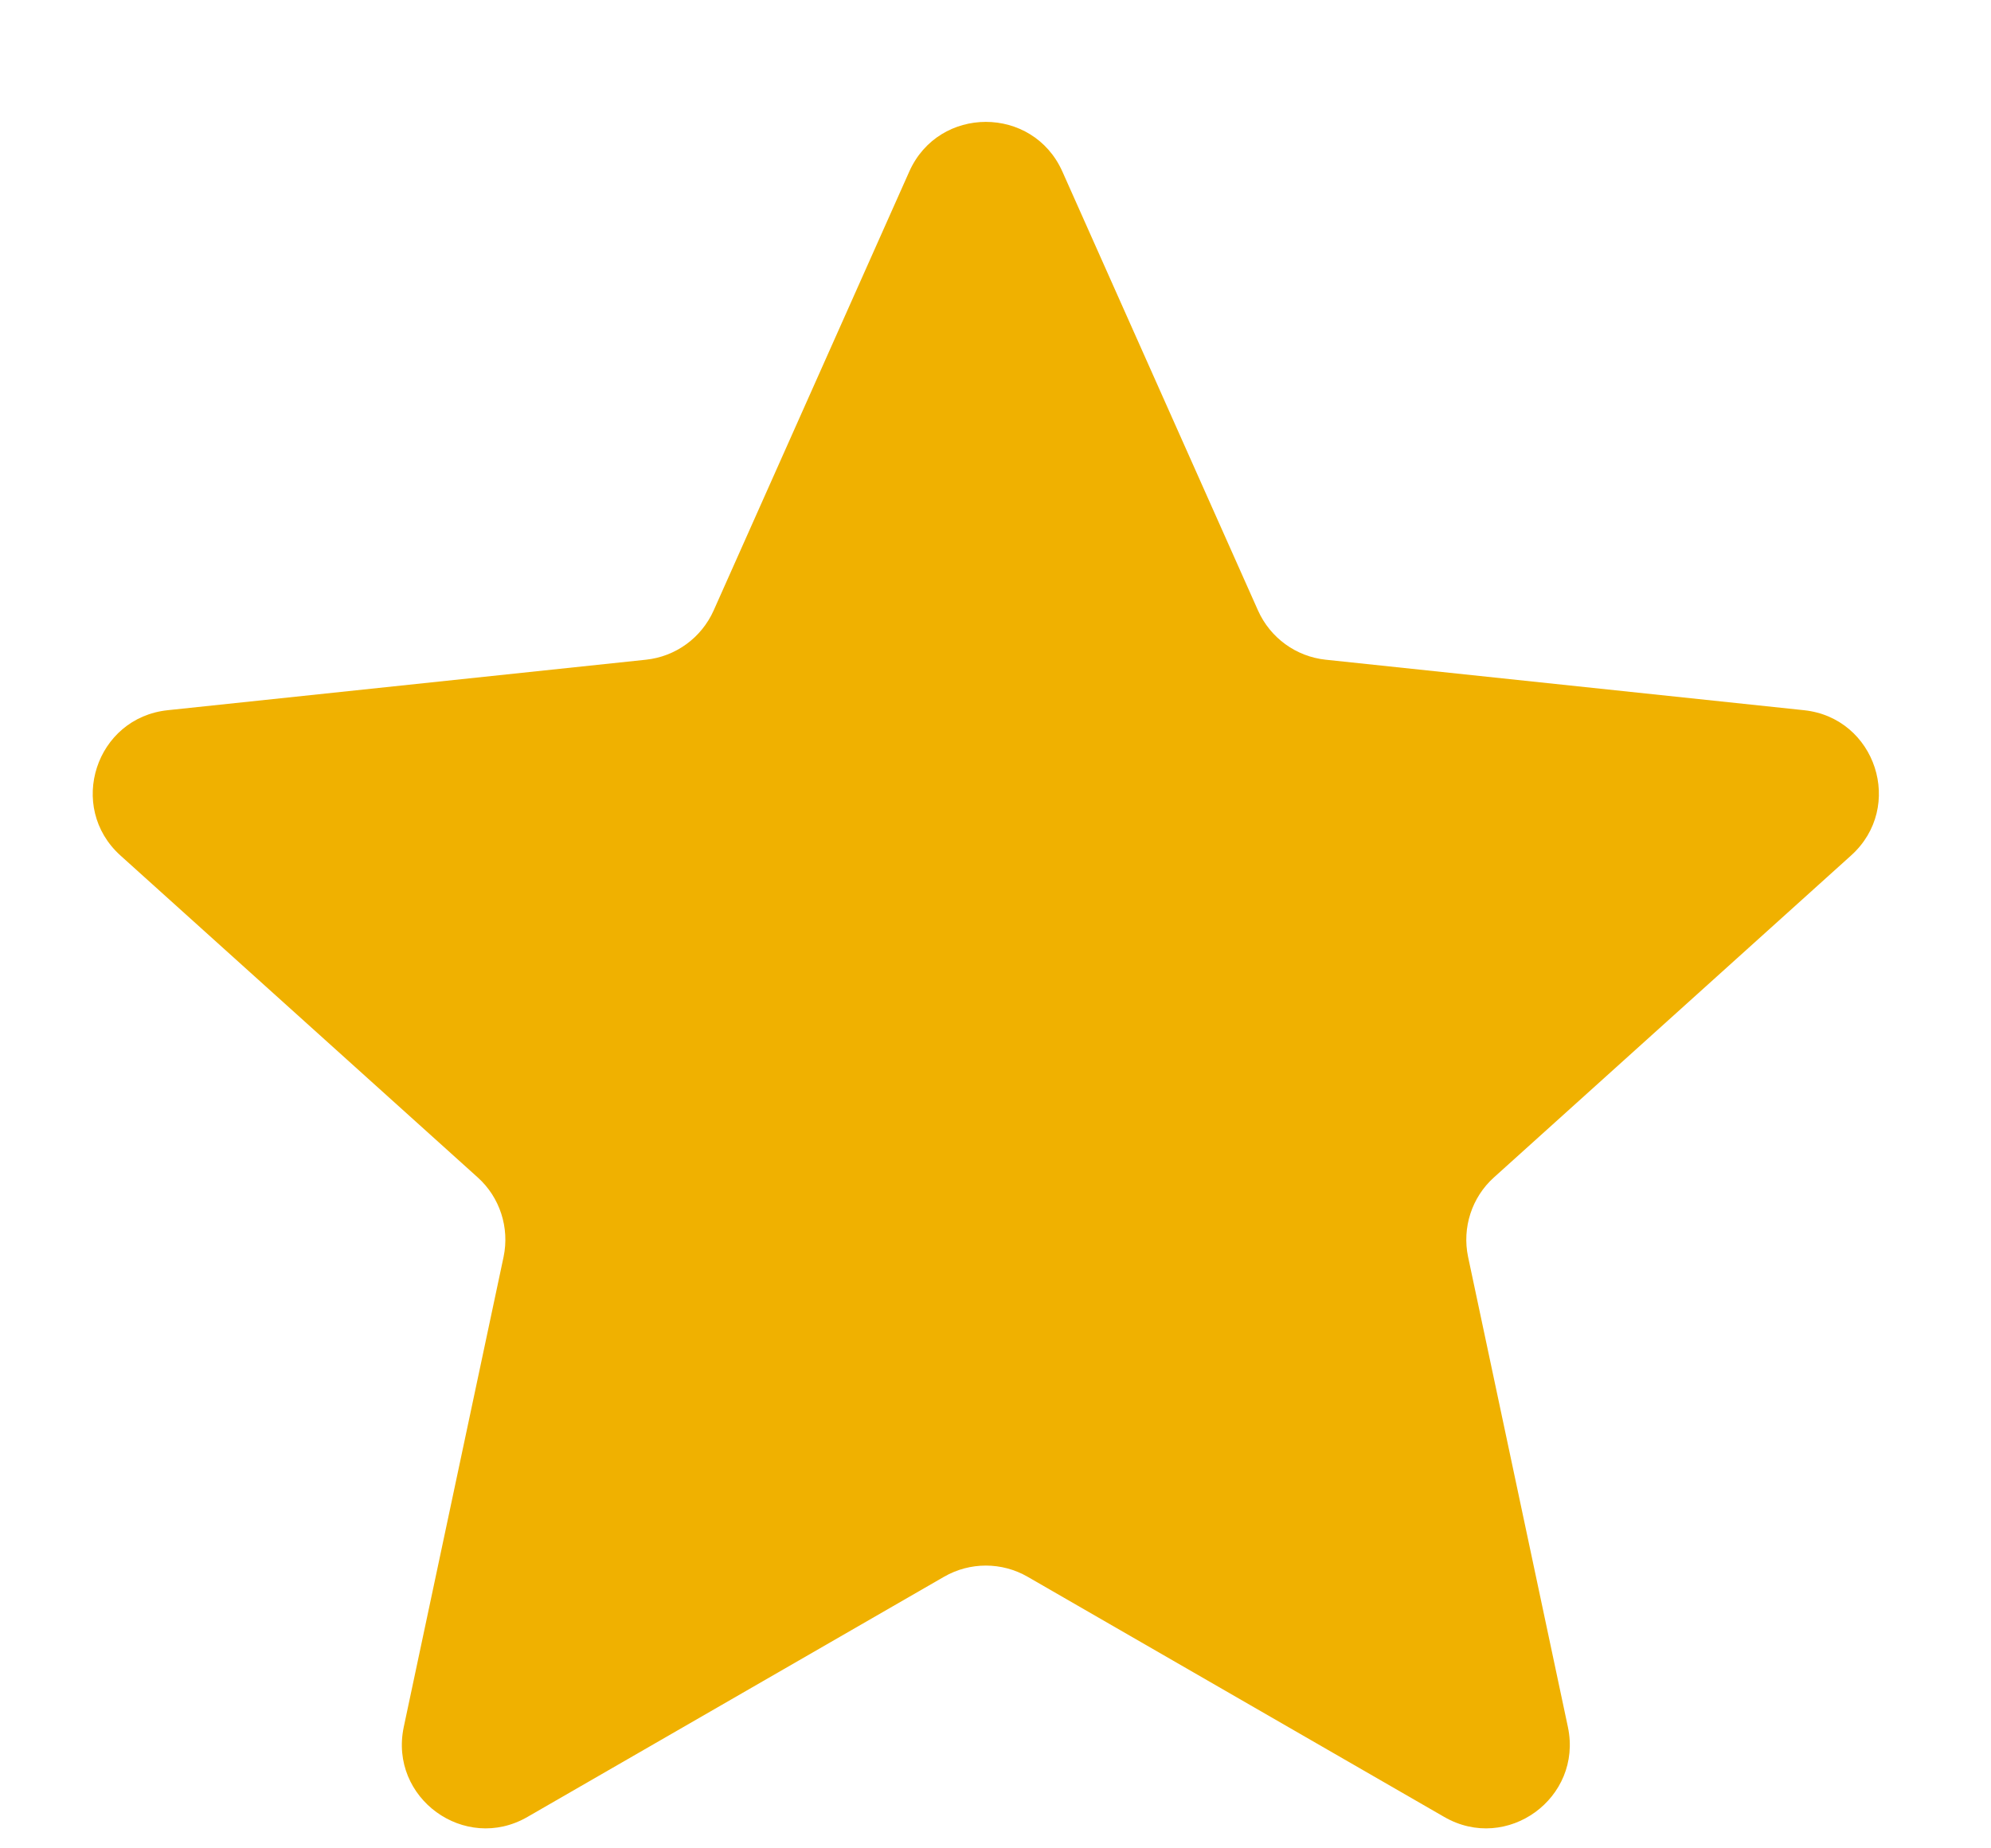 <svg xmlns="http://www.w3.org/2000/svg" width="14" height="13" viewBox="0 0 14 13" fill="none"><path d="M6.394 1.206C6.602 0.741 7.262 0.741 7.47 1.206L8.846 4.294C8.932 4.486 9.113 4.618 9.322 4.64L12.684 4.995C13.191 5.048 13.395 5.676 13.016 6.017L10.505 8.281C10.349 8.421 10.28 8.635 10.323 8.84L11.025 12.147C11.13 12.646 10.596 13.034 10.155 12.779L7.226 11.09C7.044 10.985 6.82 10.985 6.638 11.09L3.709 12.779C3.268 13.034 2.734 12.646 2.839 12.147L3.541 8.84C3.584 8.635 3.515 8.421 3.359 8.281L0.847 6.017C0.469 5.676 0.673 5.048 1.18 4.995L4.542 4.64C4.751 4.618 4.932 4.486 5.018 4.294L6.394 1.206Z" fill="#F0B100"></path></svg>
